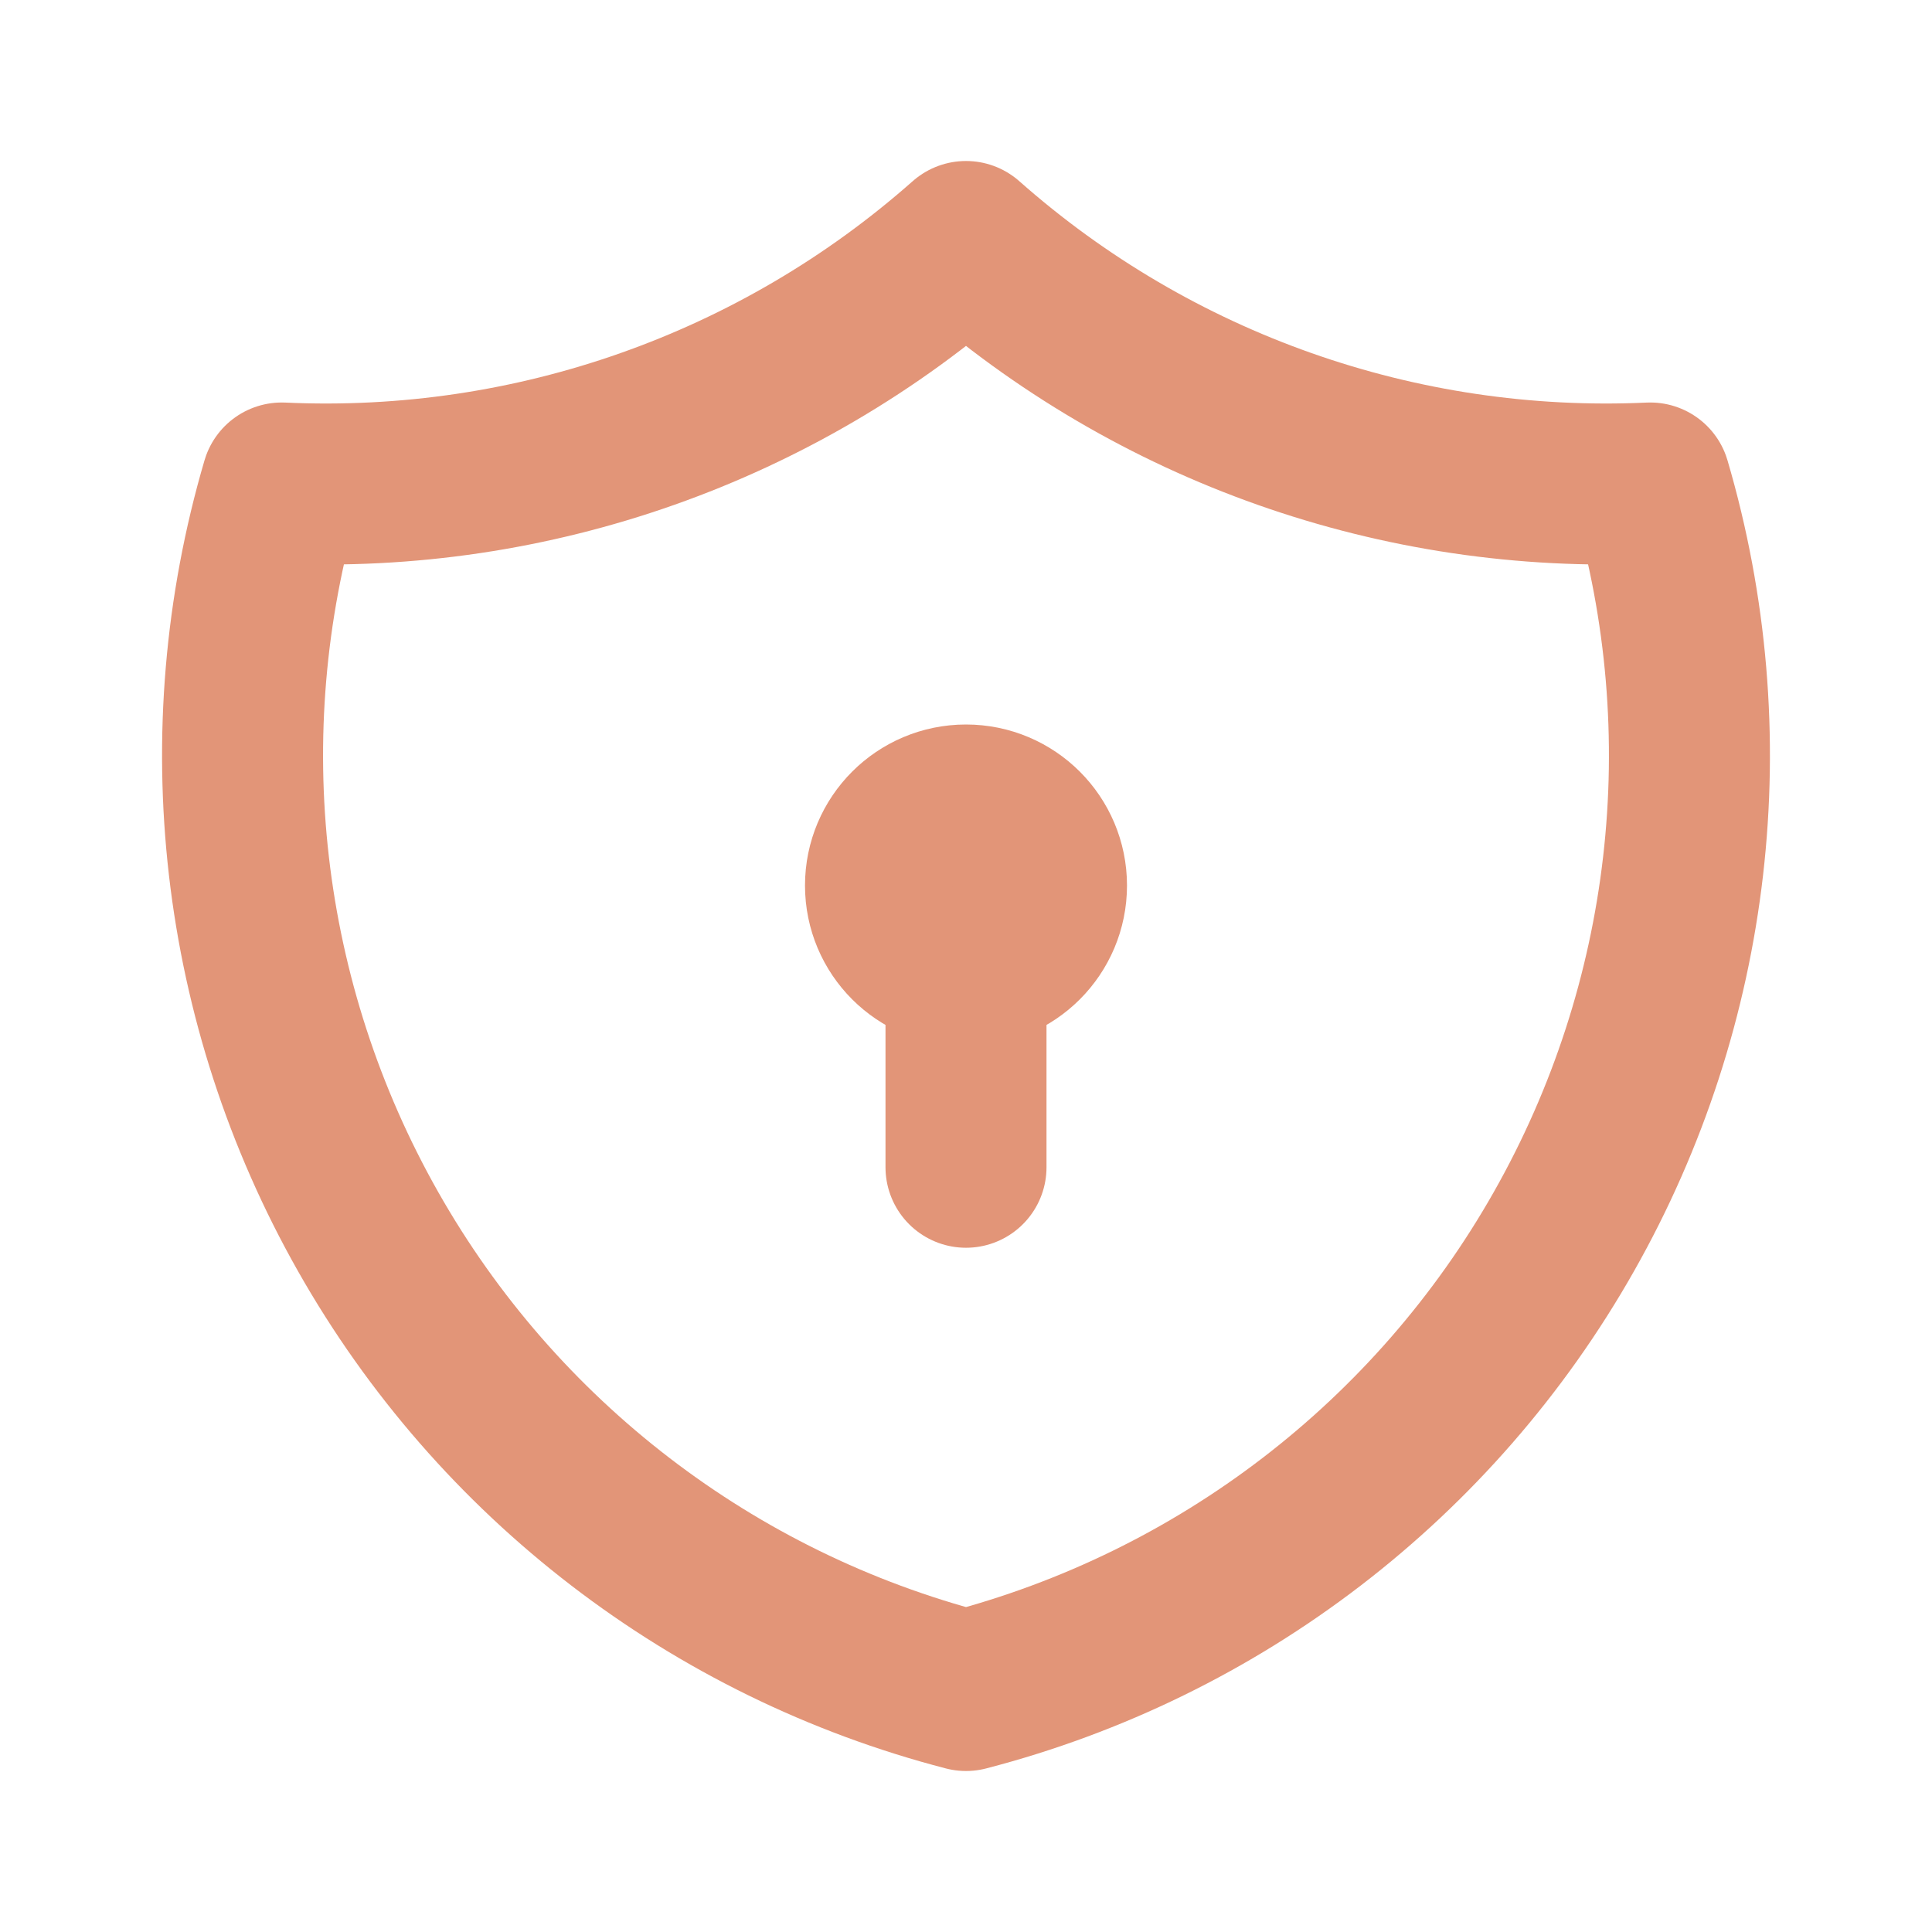 <svg width="24" height="24" viewBox="0 0 24 24" fill="none" xmlns="http://www.w3.org/2000/svg">
<path d="M12 3C14.336 5.067 17.385 6.143 20.5 6C21.416 9.118 21.029 12.473 19.427 15.3C17.826 18.128 15.146 20.184 12 21C8.855 20.184 6.175 18.128 4.573 15.3C2.971 12.473 2.584 9.118 3.5 6C6.616 6.143 9.664 5.067 12 3" stroke="#E29578" stroke-width="2" stroke-linecap="round" stroke-linejoin="round"/>
<circle cx="12" cy="11" r="1" stroke="#E29578" stroke-width="2" stroke-linecap="round" stroke-linejoin="round"/>
<path d="M12 12V14.5" stroke="#E29578" stroke-width="2" stroke-linecap="round" stroke-linejoin="round"/>
</svg>
